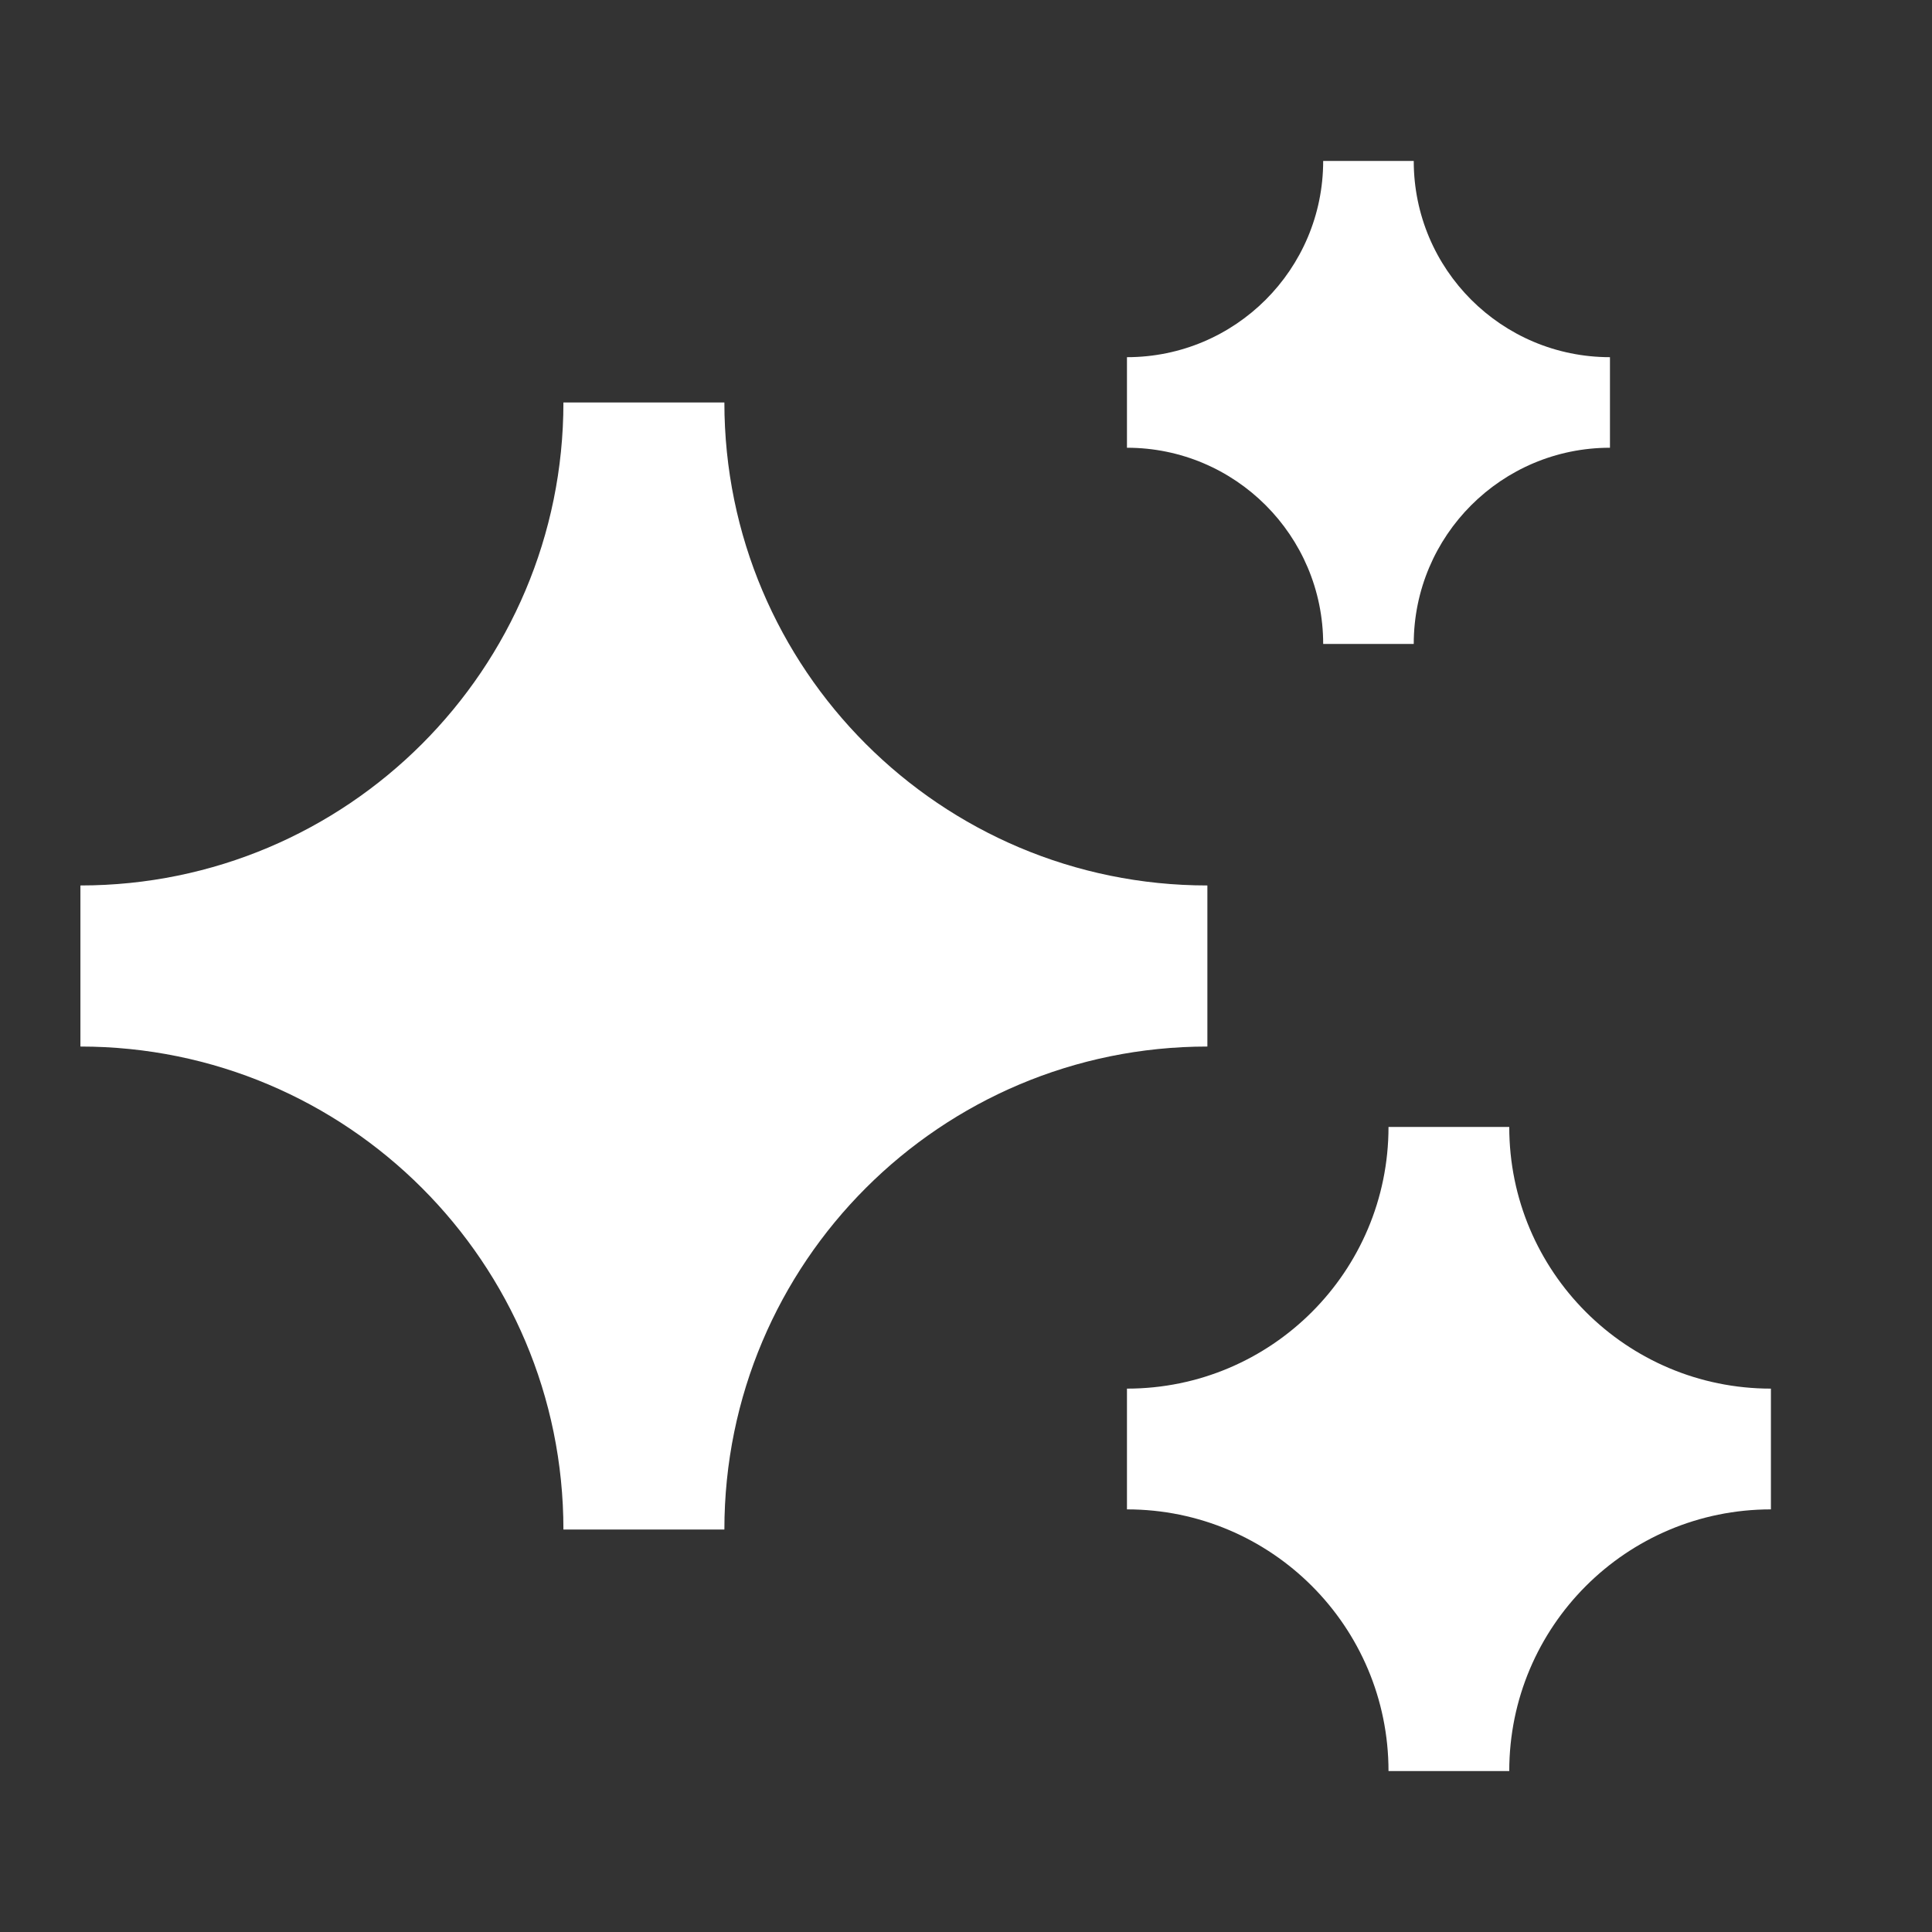 <svg width="16" height="16" viewBox="0 0 16 16" fill="none" xmlns="http://www.w3.org/2000/svg">
<rect x="0" y="0" width="16" height="16" fill="#333333" stroke="none"/>
<path d="M9.333 2.958C10.23 2.958 10.958 2.231 10.958 1.333H11.708C11.708 2.231 12.435 2.958 13.333 2.958V3.708C12.435 3.708 11.708 4.436 11.708 5.333H10.958C10.958 4.436 10.23 3.708 9.333 3.708V2.958ZM0.666 7.333C2.875 7.333 4.666 5.542 4.666 3.333H5.999C5.999 5.542 7.79 7.333 9.999 7.333V8.667C7.79 8.667 5.999 10.457 5.999 12.667H4.666C4.666 10.457 2.875 8.667 0.666 8.667V7.333ZM11.499 9.333C11.499 10.53 10.529 11.5 9.333 11.5V12.5C10.529 12.5 11.499 13.47 11.499 14.667H12.499C12.499 13.47 13.469 12.5 14.666 12.5V11.5C13.469 11.5 12.499 10.53 12.499 9.333H11.499Z" fill="white"/>
</svg>
